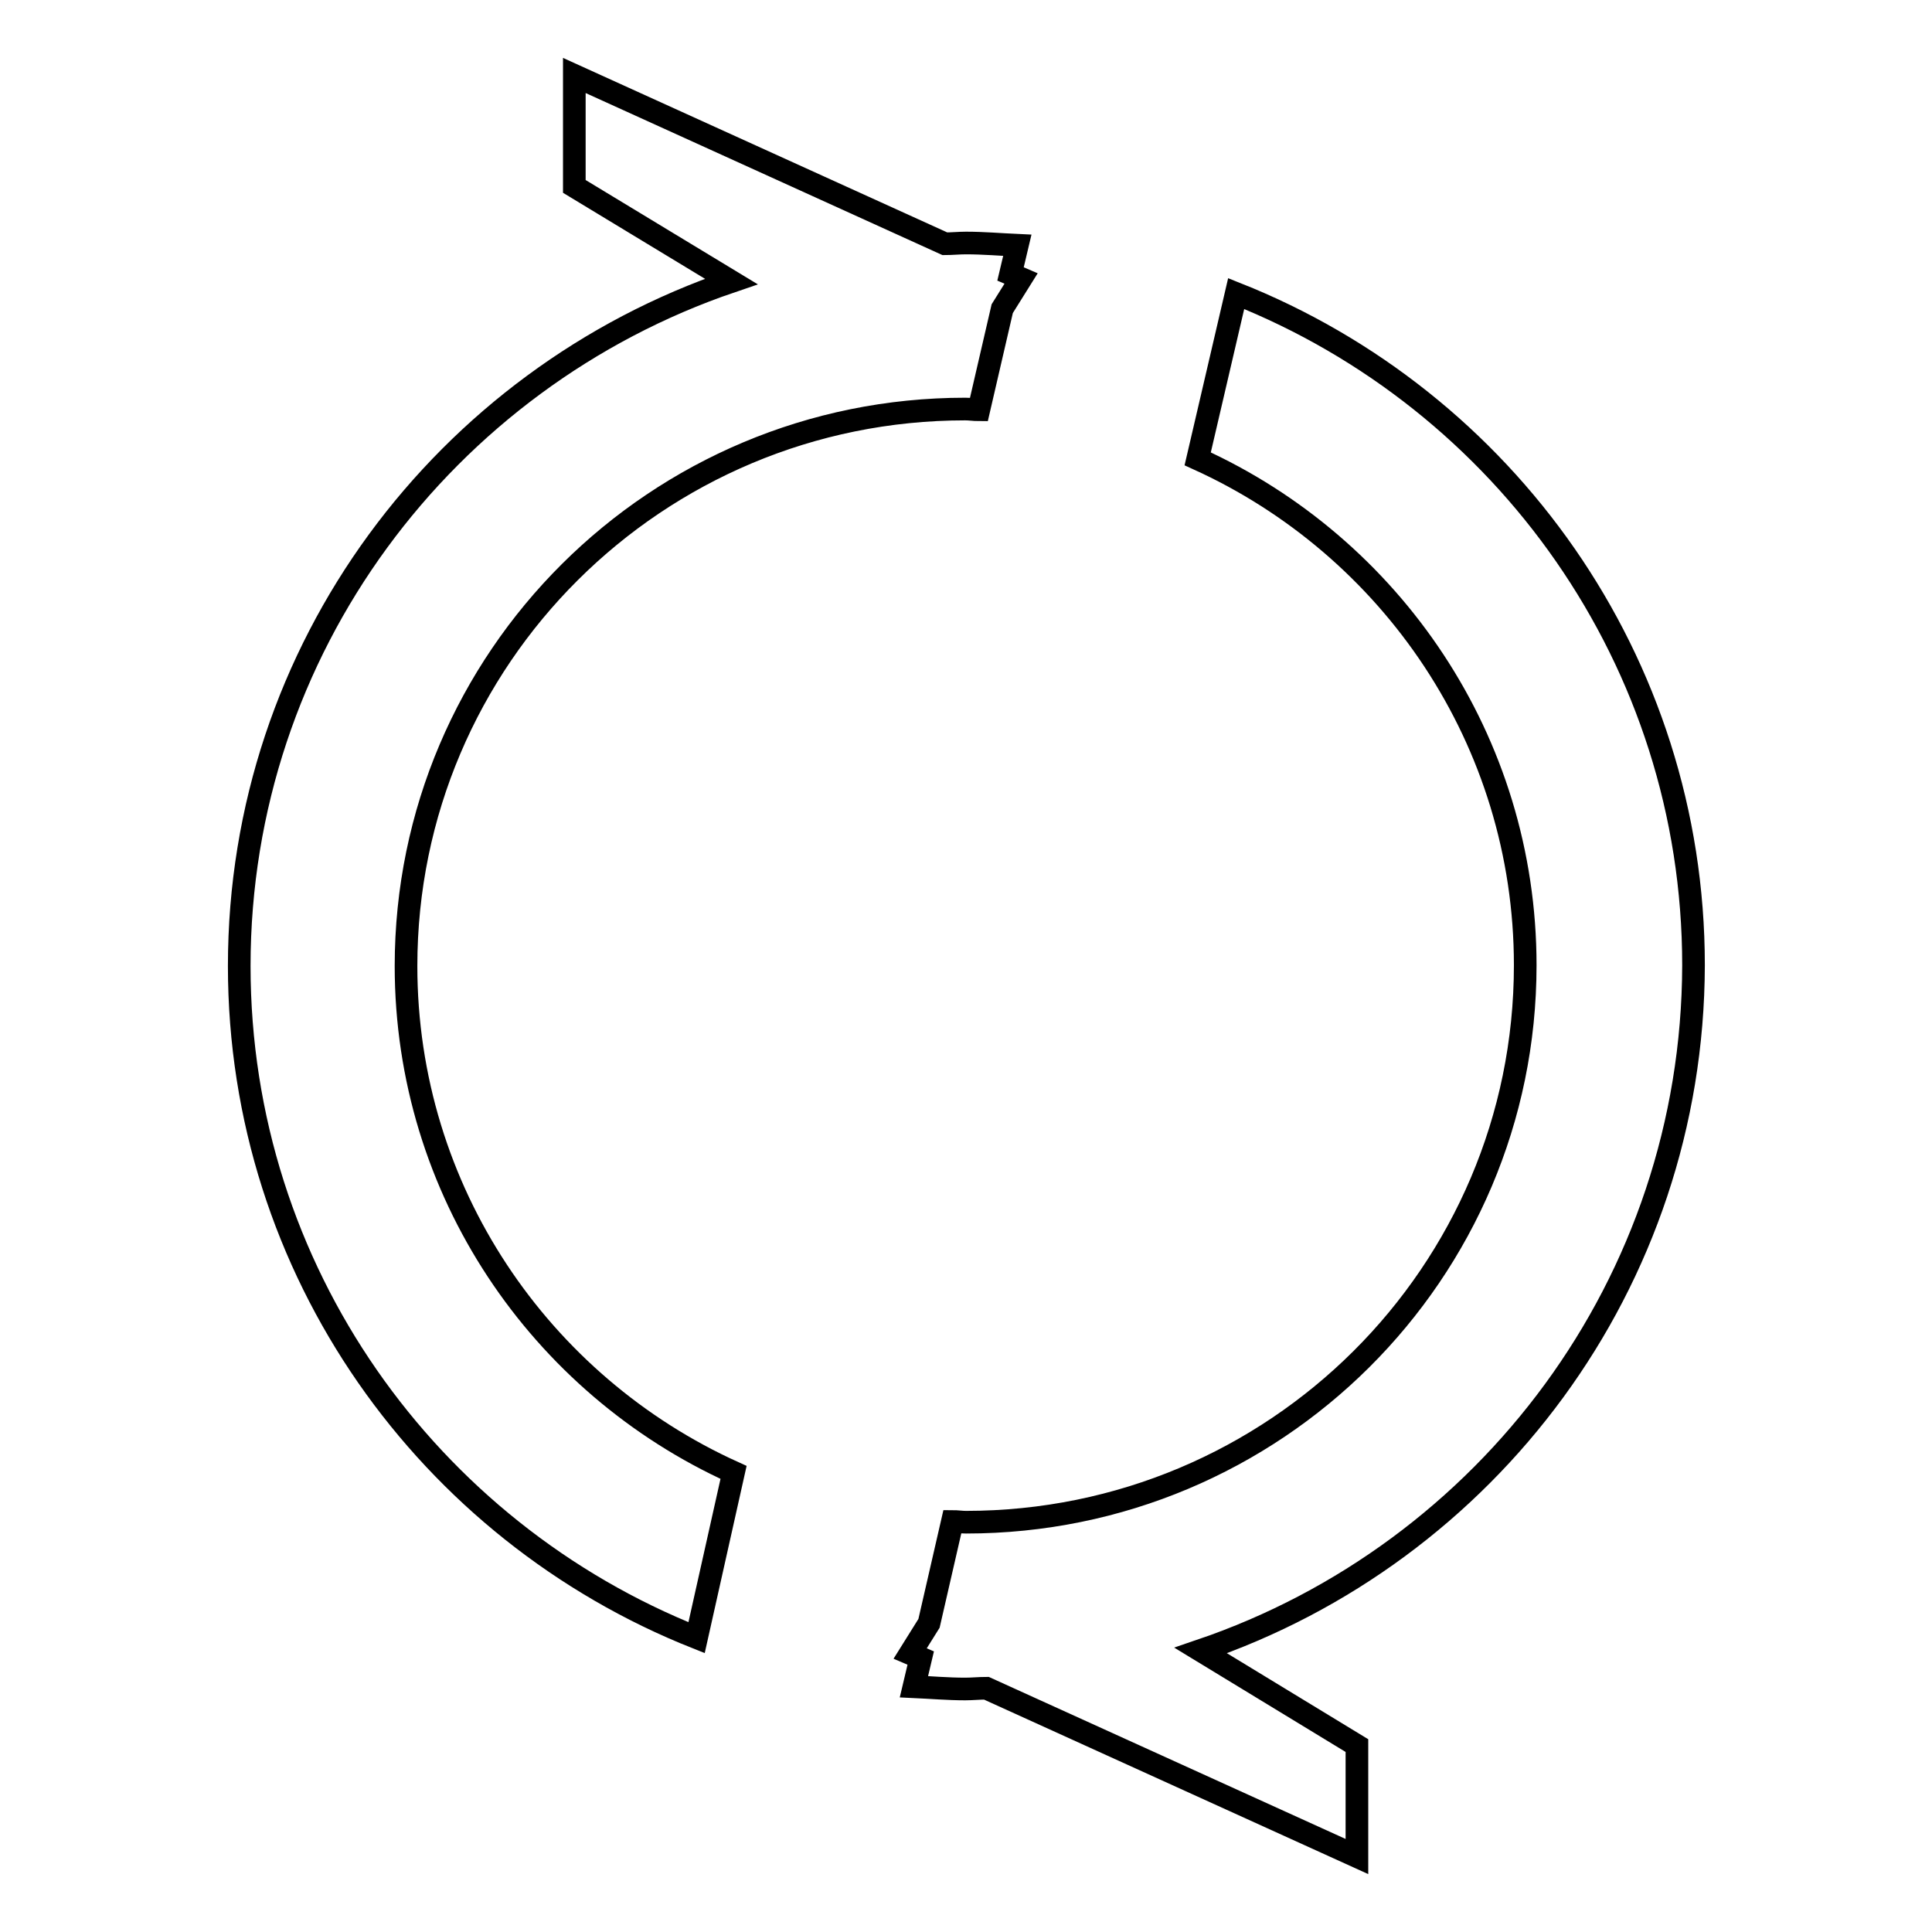 <?xml version="1.0" encoding="utf-8"?>
<!-- Svg Vector Icons : http://www.onlinewebfonts.com/icon -->
<!DOCTYPE svg PUBLIC "-//W3C//DTD SVG 1.1//EN" "http://www.w3.org/Graphics/SVG/1.1/DTD/svg11.dtd">
<svg version="1.1" xmlns="http://www.w3.org/2000/svg" xmlns:xlink="http://www.w3.org/1999/xlink" x="0px" y="0px" viewBox="0 0 256 256" enable-background="new 0 0 256 256" xml:space="preserve">
<g><g><path stroke-width="3" fill-opacity="0" stroke="#000000"  d="M159.1,218.7l20.7,12.6V246l-49.1-22.3c-0.9,0-1.9,0.1-2.8,0.1c-2.3,0-4.6-0.2-6.8-0.3l0.9-3.8l-1.4-0.6l2.5-4l3.1-13.5c0.6,0,1.2,0.1,1.8,0.1c40.9,0,74.1-33,74.1-73.8c0-29.8-17.8-55.5-43.4-67.1l5.1-21.9c35.5,14.1,60.6,48.6,60.6,89C224.3,170.1,197,205.8,159.1,218.7z M132.8,40.9l-3.1,13.4c-0.6,0-1.2-0.1-1.8-0.1c-40.9,0-74.1,33-74.1,73.8c0,29.8,17.8,55.5,43.4,67.1L92.3,217c-35.5-14.1-60.6-48.6-60.6-89c0-42.1,27.3-77.8,65.2-90.7L76.1,24.7V10l49.1,22.3c0.9,0,1.9-0.1,2.8-0.1c2.3,0,4.6,0.2,6.8,0.3l-0.9,3.8l1.4,0.6L132.8,40.9z"/></g></g>
</svg>